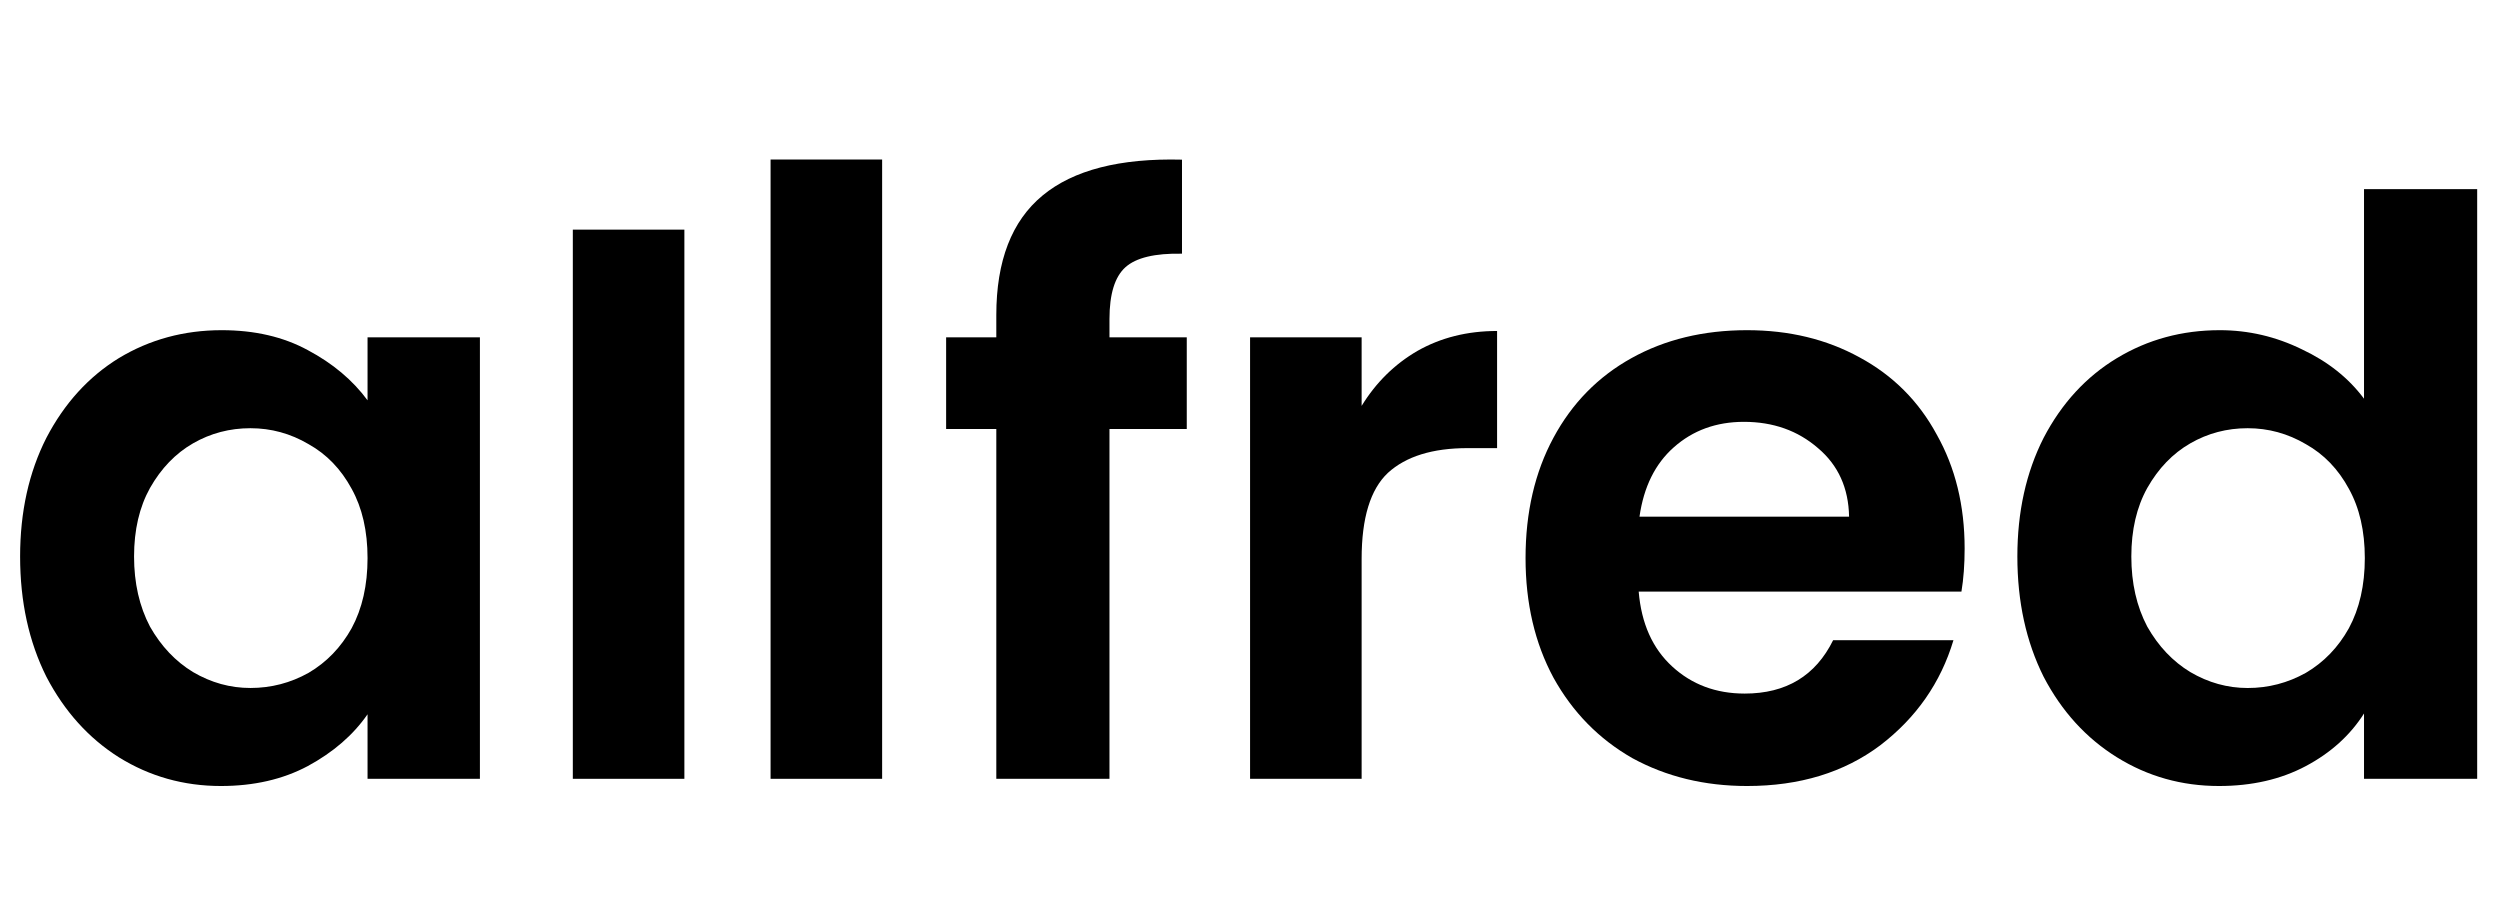 <svg width="109" height="40" viewBox="0 0 109 40" fill="none" xmlns="http://www.w3.org/2000/svg">
<path d="M38.461 6.955V33.956H33.597V6.955H38.461Z" fill="black"/>
<path d="M29.839 10.012V33.956H24.975V10.012H29.839Z" fill="black"/>
<path d="M51.743 18.705H48.373V33.957H43.439V18.705H41.251V14.709H43.439V13.736C43.439 11.374 44.111 9.636 45.455 8.525C46.798 7.413 48.825 6.892 51.535 6.961V11.061C50.353 11.038 49.531 11.235 49.068 11.652C48.605 12.069 48.373 12.821 48.373 13.91V14.709H51.743V18.705Z" fill="black"/>
<path d="M59.367 17.697C59.992 16.678 60.803 15.879 61.799 15.3C62.818 14.721 63.976 14.431 65.273 14.431V19.538H63.988C62.459 19.538 61.301 19.898 60.514 20.616C59.749 21.334 59.367 22.584 59.367 24.368V33.957H54.503V14.709H59.367V17.697Z" fill="black"/>
<path d="M85.658 23.916C85.658 24.611 85.611 25.237 85.519 25.793H71.447C71.563 27.182 72.049 28.271 72.907 29.058C73.764 29.846 74.817 30.24 76.068 30.24C77.875 30.24 79.16 29.464 79.925 27.912H85.171C84.615 29.765 83.55 31.294 81.975 32.498C80.4 33.679 78.466 34.27 76.172 34.27C74.32 34.27 72.652 33.865 71.169 33.054C69.71 32.22 68.564 31.05 67.73 29.545C66.919 28.039 66.514 26.302 66.514 24.333C66.514 22.341 66.919 20.592 67.73 19.087C68.54 17.581 69.675 16.423 71.135 15.613C72.594 14.802 74.273 14.396 76.172 14.396C78.002 14.396 79.635 14.79 81.071 15.578C82.531 16.365 83.654 17.489 84.442 18.948C85.252 20.384 85.658 22.04 85.658 23.916ZM80.62 22.526C80.597 21.276 80.145 20.28 79.265 19.538C78.385 18.774 77.308 18.392 76.034 18.392C74.829 18.392 73.81 18.763 72.976 19.504C72.165 20.222 71.667 21.229 71.482 22.526H80.62Z" fill="black"/>
<path d="M87.957 24.264C87.957 22.318 88.339 20.592 89.104 19.087C89.891 17.581 90.957 16.423 92.3 15.613C93.644 14.802 95.138 14.396 96.782 14.396C98.033 14.396 99.226 14.674 100.361 15.23C101.496 15.763 102.399 16.481 103.071 17.384V8.247H108.005V33.957H103.071V31.108C102.469 32.058 101.623 32.822 100.535 33.401C99.446 33.98 98.184 34.27 96.748 34.27C95.126 34.27 93.644 33.853 92.3 33.019C90.957 32.185 89.891 31.016 89.104 29.51C88.339 27.981 87.957 26.233 87.957 24.264ZM103.106 24.333C103.106 23.152 102.874 22.144 102.411 21.311C101.947 20.453 101.322 19.805 100.535 19.365C99.747 18.902 98.902 18.67 97.998 18.67C97.095 18.67 96.261 18.89 95.497 19.33C94.732 19.77 94.107 20.419 93.621 21.276C93.157 22.11 92.926 23.106 92.926 24.264C92.926 25.422 93.157 26.441 93.621 27.321C94.107 28.178 94.732 28.838 95.497 29.302C96.284 29.765 97.118 29.997 97.998 29.997C98.902 29.997 99.747 29.776 100.535 29.336C101.322 28.873 101.947 28.224 102.411 27.391C102.874 26.534 103.106 25.515 103.106 24.333Z" fill="black"/>
<path d="M0.877 24.264C0.877 22.318 1.259 20.592 2.024 19.087C2.811 17.581 3.865 16.423 5.185 15.612C6.529 14.802 8.023 14.396 9.667 14.396C11.103 14.396 12.354 14.686 13.419 15.265C14.508 15.844 15.377 16.574 16.025 17.454V14.709H20.924V33.957H16.025V31.143C15.4 32.046 14.531 32.799 13.419 33.401C12.331 33.98 11.069 34.27 9.632 34.27C8.011 34.27 6.529 33.853 5.185 33.019C3.865 32.185 2.811 31.016 2.024 29.51C1.259 27.981 0.877 26.233 0.877 24.264ZM16.025 24.333C16.025 23.152 15.794 22.144 15.331 21.31C14.867 20.453 14.242 19.805 13.454 19.365C12.667 18.901 11.821 18.67 10.918 18.67C10.015 18.67 9.181 18.89 8.416 19.33C7.652 19.77 7.027 20.419 6.54 21.276C6.077 22.11 5.845 23.105 5.845 24.264C5.845 25.422 6.077 26.441 6.54 27.321C7.027 28.178 7.652 28.838 8.416 29.302C9.204 29.765 10.038 29.996 10.918 29.996C11.821 29.996 12.667 29.776 13.454 29.336C14.242 28.873 14.867 28.224 15.331 27.391C15.794 26.534 16.025 25.514 16.025 24.333Z" fill="black"/>
</svg>
